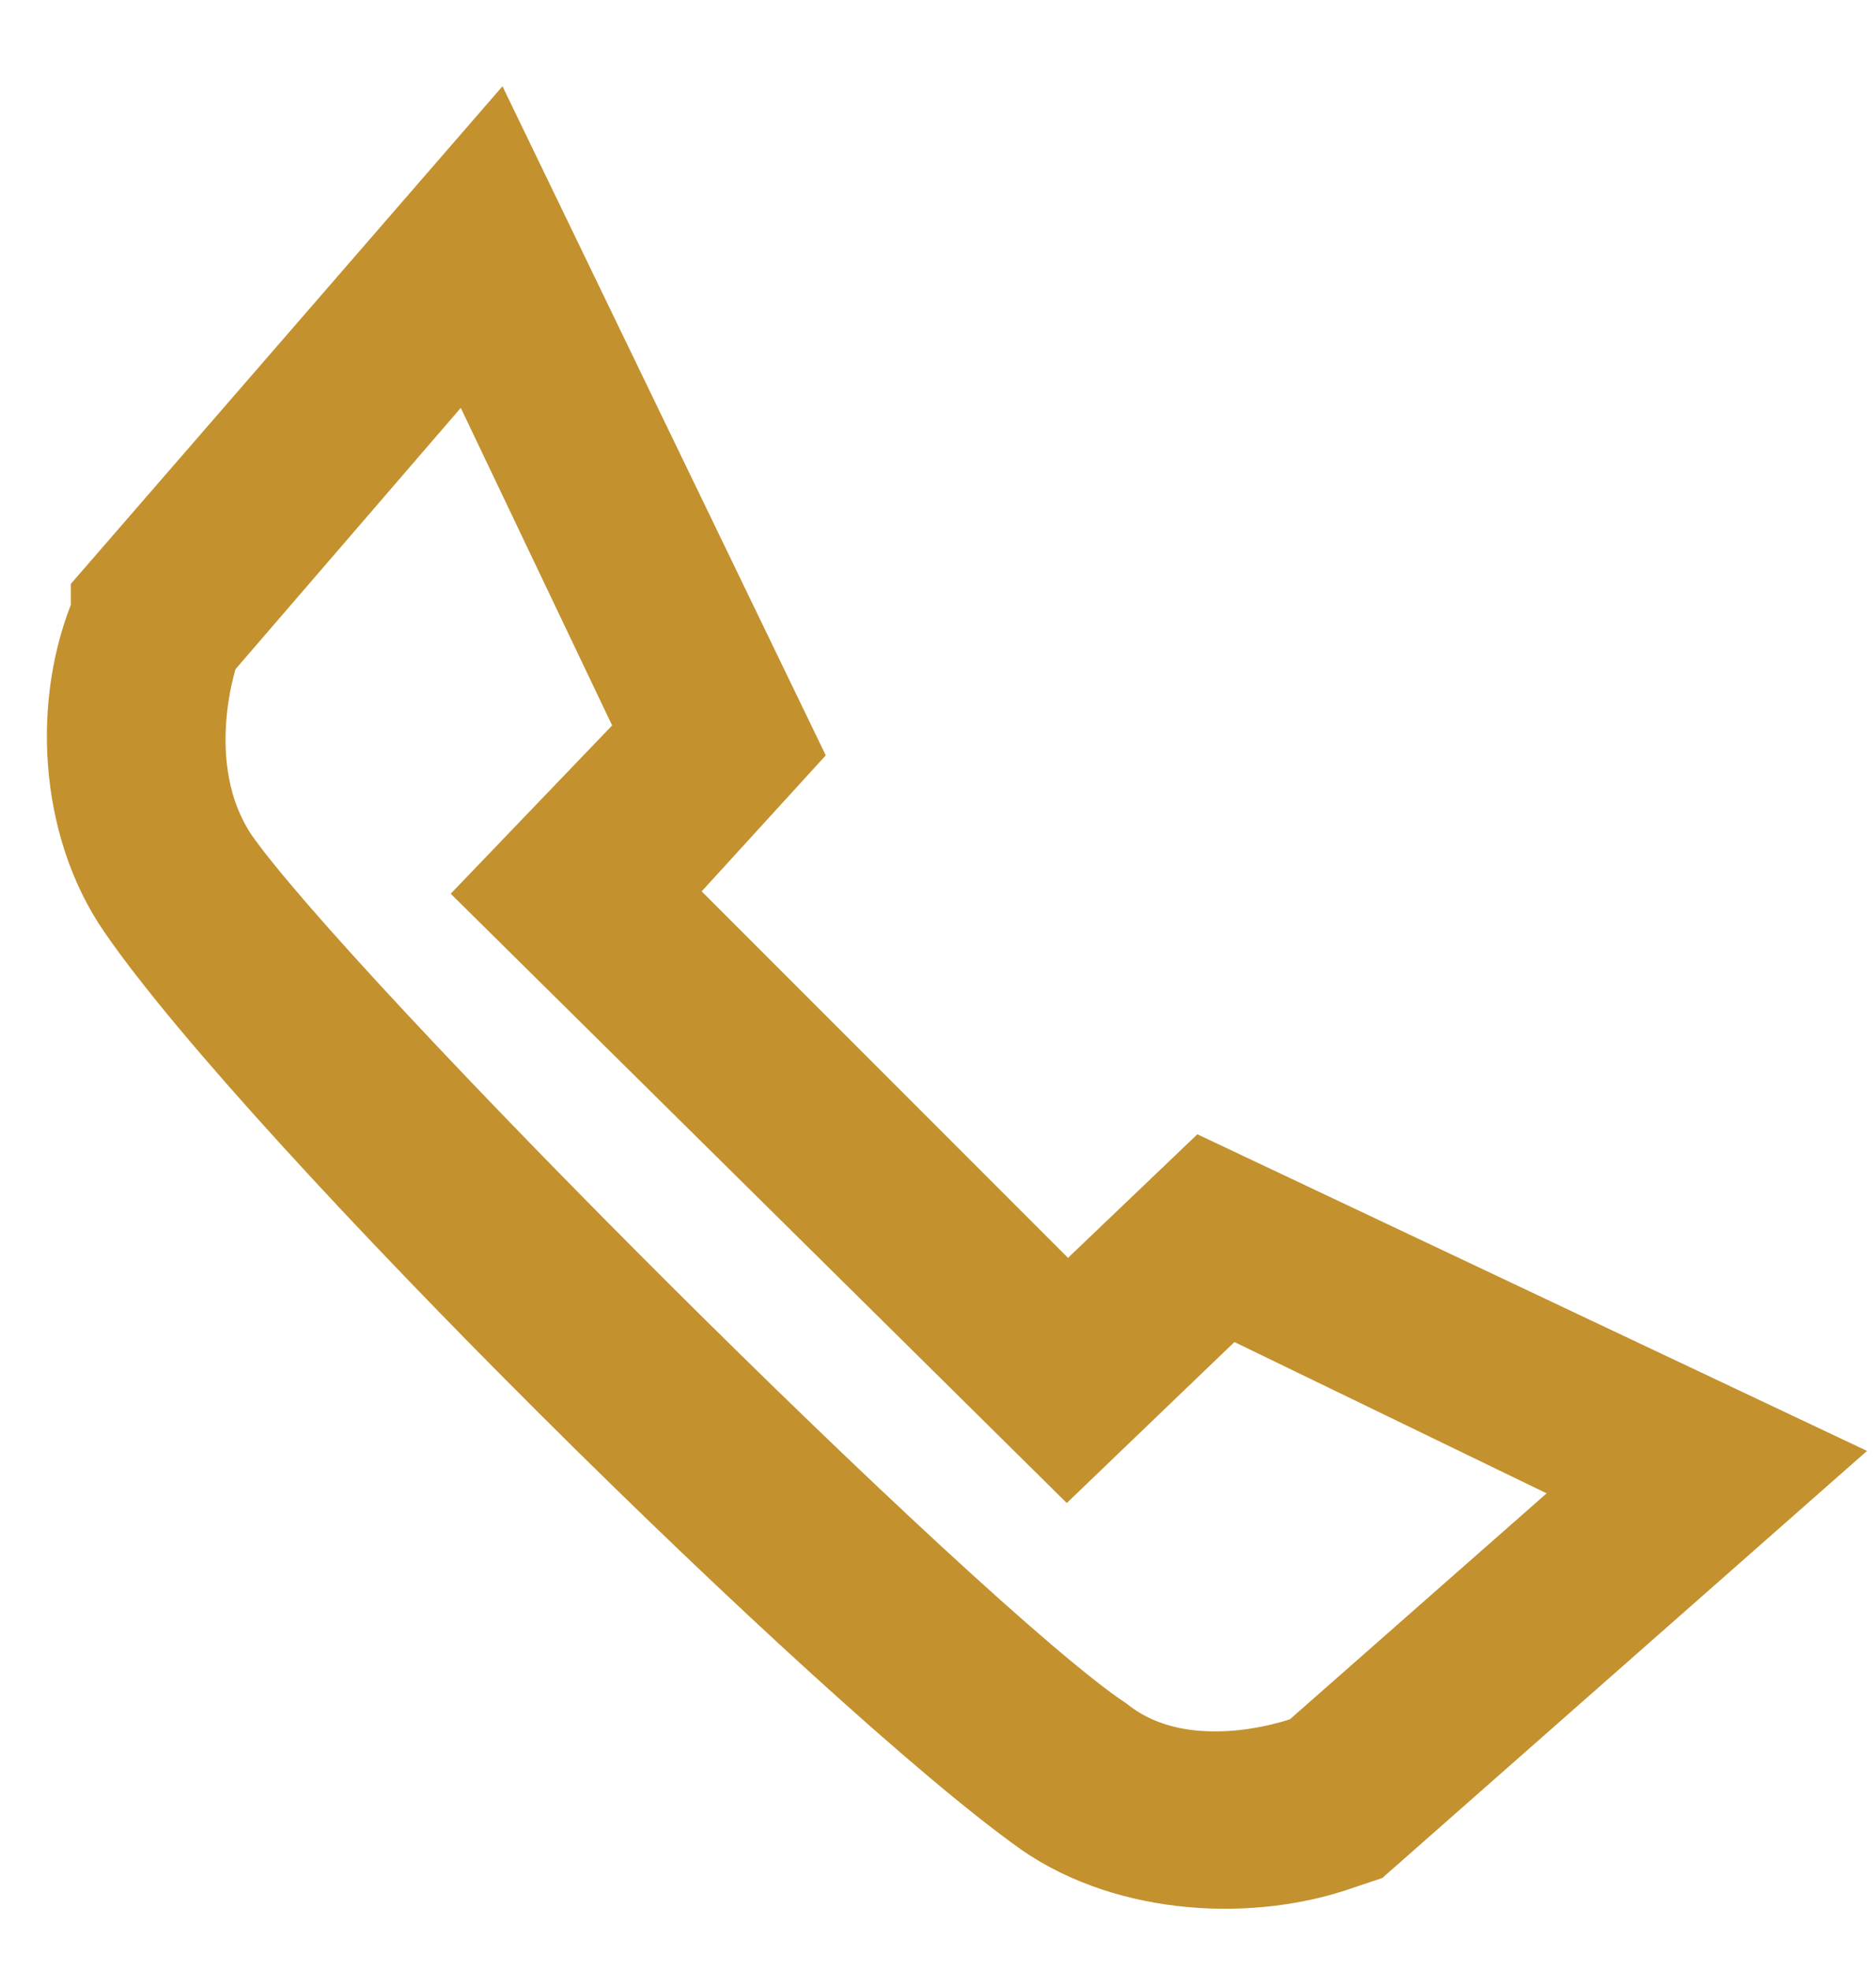 <svg width="20" height="21" viewBox="0 0 20 21" fill="none" xmlns="http://www.w3.org/2000/svg">
<path fill-rule="evenodd" clip-rule="evenodd" d="M6.789 9.513L11.378 14.101L12.862 12.684L19.003 15.586L14.482 19.567L14.279 19.635C13.335 19.972 12.052 19.905 11.175 19.298C9.083 17.813 3.01 11.807 1.525 9.648C0.918 8.77 0.85 7.488 1.255 6.543V6.408L5.237 1.82L8.206 7.961L6.789 9.513ZM5.507 9.513L7.126 7.826L5.034 3.439L2.065 6.881C2.065 6.881 1.593 8.163 2.267 9.175C3.347 10.727 10.095 17.476 11.715 18.555C12.66 19.298 14.009 18.758 14.009 18.758L17.384 15.789L13.065 13.697L11.378 15.316L5.507 9.513Z" fill="#C2912E" stroke="#C3912E"/>
</svg>

